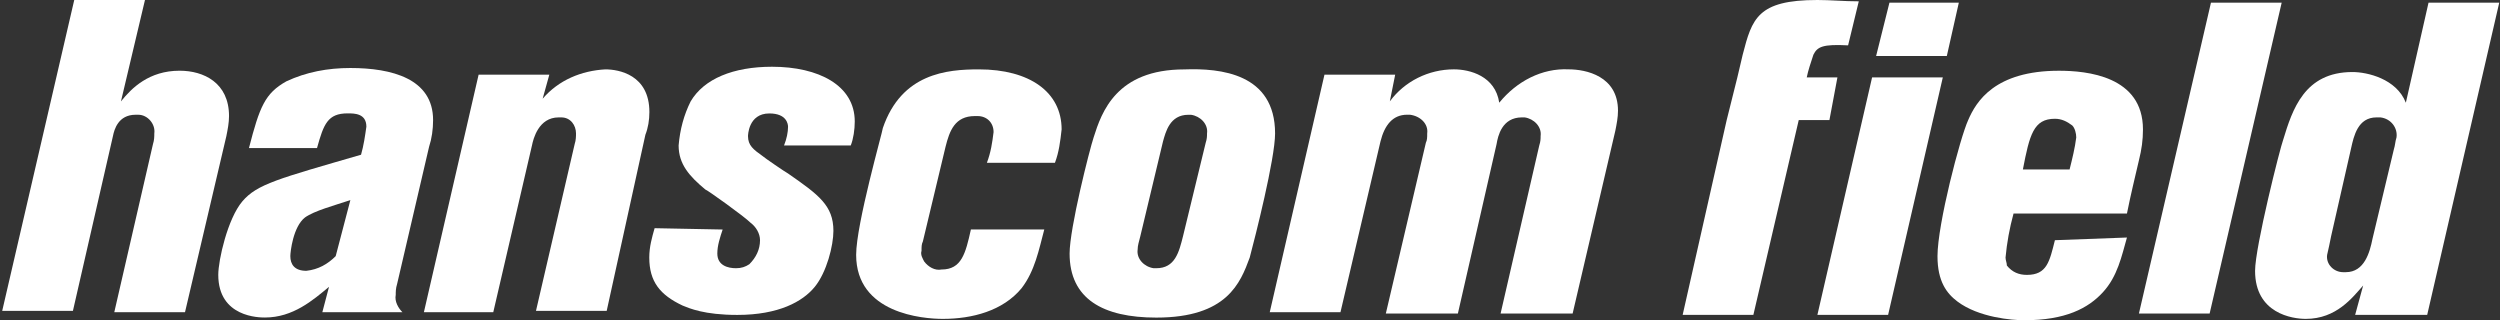 <svg width="242" height="31" viewBox="0 0 242 31" fill="none" xmlns="http://www.w3.org/2000/svg">
<rect x="0" y="0" width="242" height="31" fill="#333333" stroke="none"/>
<path d="M14.033 0L11.708 9.816C12.741 8.524 14.42 6.845 17.391 6.845C19.716 6.845 22.17 8.008 22.17 11.237C22.17 11.883 22.041 12.528 21.912 13.174L17.908 30.223H11.062L14.808 13.949C14.937 13.562 14.937 13.174 14.937 12.916C15.066 12.012 14.291 11.107 13.387 11.107C13.258 11.107 13.129 11.107 13.129 11.107C11.45 11.107 11.062 12.528 10.933 13.174L7.058 30.094H0.213L7.187 0" fill="white"/>
<path d="M38.436 27.506C38.307 27.894 38.307 28.282 38.307 28.54C38.178 29.186 38.565 29.831 38.953 30.219H31.203L31.849 27.765C30.299 29.056 28.362 30.735 25.649 30.735C25.133 30.735 21.129 30.735 21.129 26.602C21.129 25.182 22.033 21.178 23.454 19.499C24.875 17.82 26.941 17.303 34.949 14.978C35.207 14.074 35.336 13.17 35.465 12.266C35.465 10.974 34.303 10.974 33.657 10.974C31.72 10.974 31.332 12.008 30.687 14.332H24.099C25.133 10.329 25.649 9.037 27.716 7.875C29.653 6.97 31.72 6.583 33.916 6.583C37.919 6.583 41.923 7.616 41.923 11.62C41.923 12.524 41.794 13.428 41.536 14.203M33.916 19.37C32.366 19.886 30.428 20.403 29.524 21.049C28.362 21.953 28.104 24.407 28.104 24.794C28.104 25.569 28.491 26.215 29.653 26.215C30.816 26.086 31.72 25.569 32.495 24.794L33.916 19.37Z" fill="white"/>
<path d="M58.728 30.092H51.883L55.628 13.948C55.757 13.56 55.757 13.173 55.757 12.914C55.757 12.139 55.241 11.364 54.337 11.364C54.207 11.364 54.078 11.364 54.078 11.364C52.141 11.364 51.624 13.431 51.495 14.077L47.749 30.221H41.033L46.329 7.231H53.174L52.528 9.556C54.078 7.748 56.274 6.844 58.599 6.715C59.89 6.715 62.861 7.231 62.861 10.848C62.861 11.623 62.732 12.398 62.474 13.044" fill="white"/>
<path d="M69.953 22.218C69.695 22.993 69.437 23.768 69.437 24.543C69.437 25.705 70.47 25.964 71.245 25.964C71.761 25.964 72.149 25.835 72.537 25.576C73.182 24.93 73.57 24.155 73.57 23.251C73.57 22.606 73.182 21.96 72.666 21.572C72.02 20.927 68.403 18.343 68.274 18.343C66.724 17.052 65.691 15.889 65.691 14.081C65.82 12.531 66.208 11.111 66.853 9.819C68.145 7.623 70.987 6.461 74.732 6.461C79.253 6.461 82.74 8.269 82.74 11.756C82.74 12.531 82.611 13.435 82.353 14.081H75.895C76.153 13.435 76.282 12.79 76.282 12.273C76.282 12.015 76.153 10.981 74.474 10.981C72.407 10.981 72.407 13.177 72.407 13.177C72.407 14.081 72.924 14.469 73.828 15.114C73.957 15.244 76.024 16.664 76.282 16.794C79.253 18.86 80.674 19.893 80.674 22.347C80.674 23.768 80.028 26.351 78.865 27.772C77.703 29.193 75.378 30.484 71.374 30.484C68.145 30.484 66.724 29.838 66.079 29.58C63.883 28.547 62.85 27.255 62.85 24.93C62.85 23.897 63.108 22.993 63.366 22.089" fill="white"/>
<path d="M101.086 22.214C100.57 24.151 100.182 26.218 98.891 27.897C97.082 30.092 94.112 30.867 91.27 30.867C89.333 30.867 82.875 30.351 82.875 24.668C82.875 21.697 85.458 12.656 85.458 12.398C87.266 7.102 91.658 6.715 94.758 6.715C99.666 6.715 102.765 8.911 102.765 12.527C102.636 13.689 102.507 14.723 102.12 15.756H95.532C95.92 14.723 96.049 13.819 96.178 12.785C96.178 11.881 95.532 11.235 94.628 11.235C94.499 11.235 94.499 11.235 94.37 11.235C92.433 11.235 91.916 12.656 91.529 14.206L89.333 23.376C89.204 23.634 89.204 23.893 89.204 24.28C89.075 24.668 89.333 25.055 89.462 25.314C89.85 25.83 90.495 26.218 91.141 26.088C93.079 26.088 93.466 24.539 93.983 22.214" fill="white"/>
<path d="M123.428 12.919C123.428 15.373 121.49 22.993 120.973 24.931C120.069 27.385 118.778 30.743 111.932 30.743C106.766 30.743 103.537 28.934 103.537 24.543C103.537 22.089 105.474 14.469 105.862 13.306C106.637 10.852 108.058 6.719 114.645 6.719C118.132 6.59 123.428 7.107 123.428 12.919ZM116.711 13.823C116.84 13.435 116.84 13.177 116.84 12.919C116.97 12.015 116.195 11.24 115.291 11.111C115.161 11.111 115.032 11.111 115.032 11.111C113.224 11.111 112.837 12.79 112.578 13.694L110.383 22.864C110.253 23.381 110.124 23.768 110.124 24.156C109.995 25.06 110.77 25.835 111.674 25.964C111.803 25.964 111.932 25.964 111.932 25.964C113.741 25.964 114.128 24.414 114.516 22.864L116.711 13.823Z" fill="white"/>
<path d="M134.536 9.813C135.957 7.875 138.282 6.713 140.736 6.713C142.286 6.713 144.74 7.359 145.127 9.942C146.806 7.875 149.26 6.584 151.844 6.713C153.523 6.713 156.622 7.359 156.622 10.717C156.622 11.363 156.493 12.008 156.364 12.654L152.231 30.349H145.257L149.002 14.075C149.131 13.688 149.131 13.429 149.131 13.171C149.26 12.267 148.485 11.492 147.581 11.363C147.452 11.363 147.323 11.363 147.323 11.363C145.386 11.363 144.998 13.171 144.869 13.946L141.123 30.349H134.149L138.024 13.817C138.153 13.558 138.153 13.3 138.153 12.912C138.282 12.008 137.507 11.233 136.474 11.104C136.345 11.104 136.345 11.104 136.215 11.104C134.795 11.104 134.02 12.138 133.632 13.688L129.758 30.22H122.912L128.208 7.23H135.053" fill="white"/>
<path d="M168.693 5.295C169.597 1.808 170.114 0 175.926 0C177.217 0 178.509 0.129 179.93 0.129L178.896 4.391C176.442 4.262 175.926 4.521 175.538 5.295C175.28 6.07 175.022 6.845 174.893 7.491H177.863L177.088 11.624H174.118L169.726 30.481H162.881L167.143 11.624L168.176 7.491" fill="white"/>
<path d="M181.219 7.49H188.065L182.769 30.48H175.924M189.615 0.257L188.452 5.423H181.607L182.898 0.257H189.615Z" fill="white"/>
<path d="M205.889 22.992C205.373 24.8 204.985 26.738 203.564 28.288C202.144 29.838 199.948 31 195.944 31C194.782 31 191.553 30.742 189.486 29.192C188.453 28.417 187.549 27.255 187.549 24.8C187.549 21.701 189.745 13.306 190.519 11.627C191.294 9.818 193.103 6.848 199.302 6.848C202.015 6.848 207.439 7.364 207.439 12.531C207.439 13.564 207.31 14.468 207.052 15.501C206.664 17.18 206.277 18.73 205.889 20.668H194.911C194.523 22.088 194.265 23.509 194.136 24.93C194.136 25.188 194.265 25.446 194.265 25.705C194.782 26.35 195.428 26.609 196.202 26.609C198.14 26.609 198.398 25.317 198.915 23.251M200.336 16.405C200.594 15.372 200.852 14.339 200.981 13.306C200.981 12.918 200.852 12.401 200.594 12.143C200.077 11.756 199.561 11.497 198.915 11.497C196.848 11.497 196.461 13.047 195.815 16.405H200.336Z" fill="white"/>
<path d="M214.021 0.257H220.867L213.892 30.351H207.047" fill="white"/>
<path d="M235.082 0.257H241.927L234.952 30.48H227.978L228.753 27.638C227.72 28.801 226.17 30.867 223.199 30.867C221.907 30.867 218.291 30.351 218.291 26.218C218.291 23.893 220.745 14.206 221.003 13.56C221.907 10.589 223.07 6.973 227.72 6.973C229.14 6.973 231.982 7.619 232.886 9.944M231.724 14.464C231.853 14.077 231.853 13.689 231.982 13.302C232.111 12.398 231.465 11.493 230.432 11.364C230.303 11.364 230.174 11.364 230.044 11.364C228.236 11.364 227.849 13.173 227.59 14.335L225.653 22.859C225.524 23.505 225.395 24.151 225.266 24.668C225.136 25.572 225.911 26.347 226.815 26.347C226.945 26.347 227.074 26.347 227.074 26.347C228.882 26.347 229.399 24.409 229.657 23.118L231.724 14.464Z" fill="white"/>
</svg>
